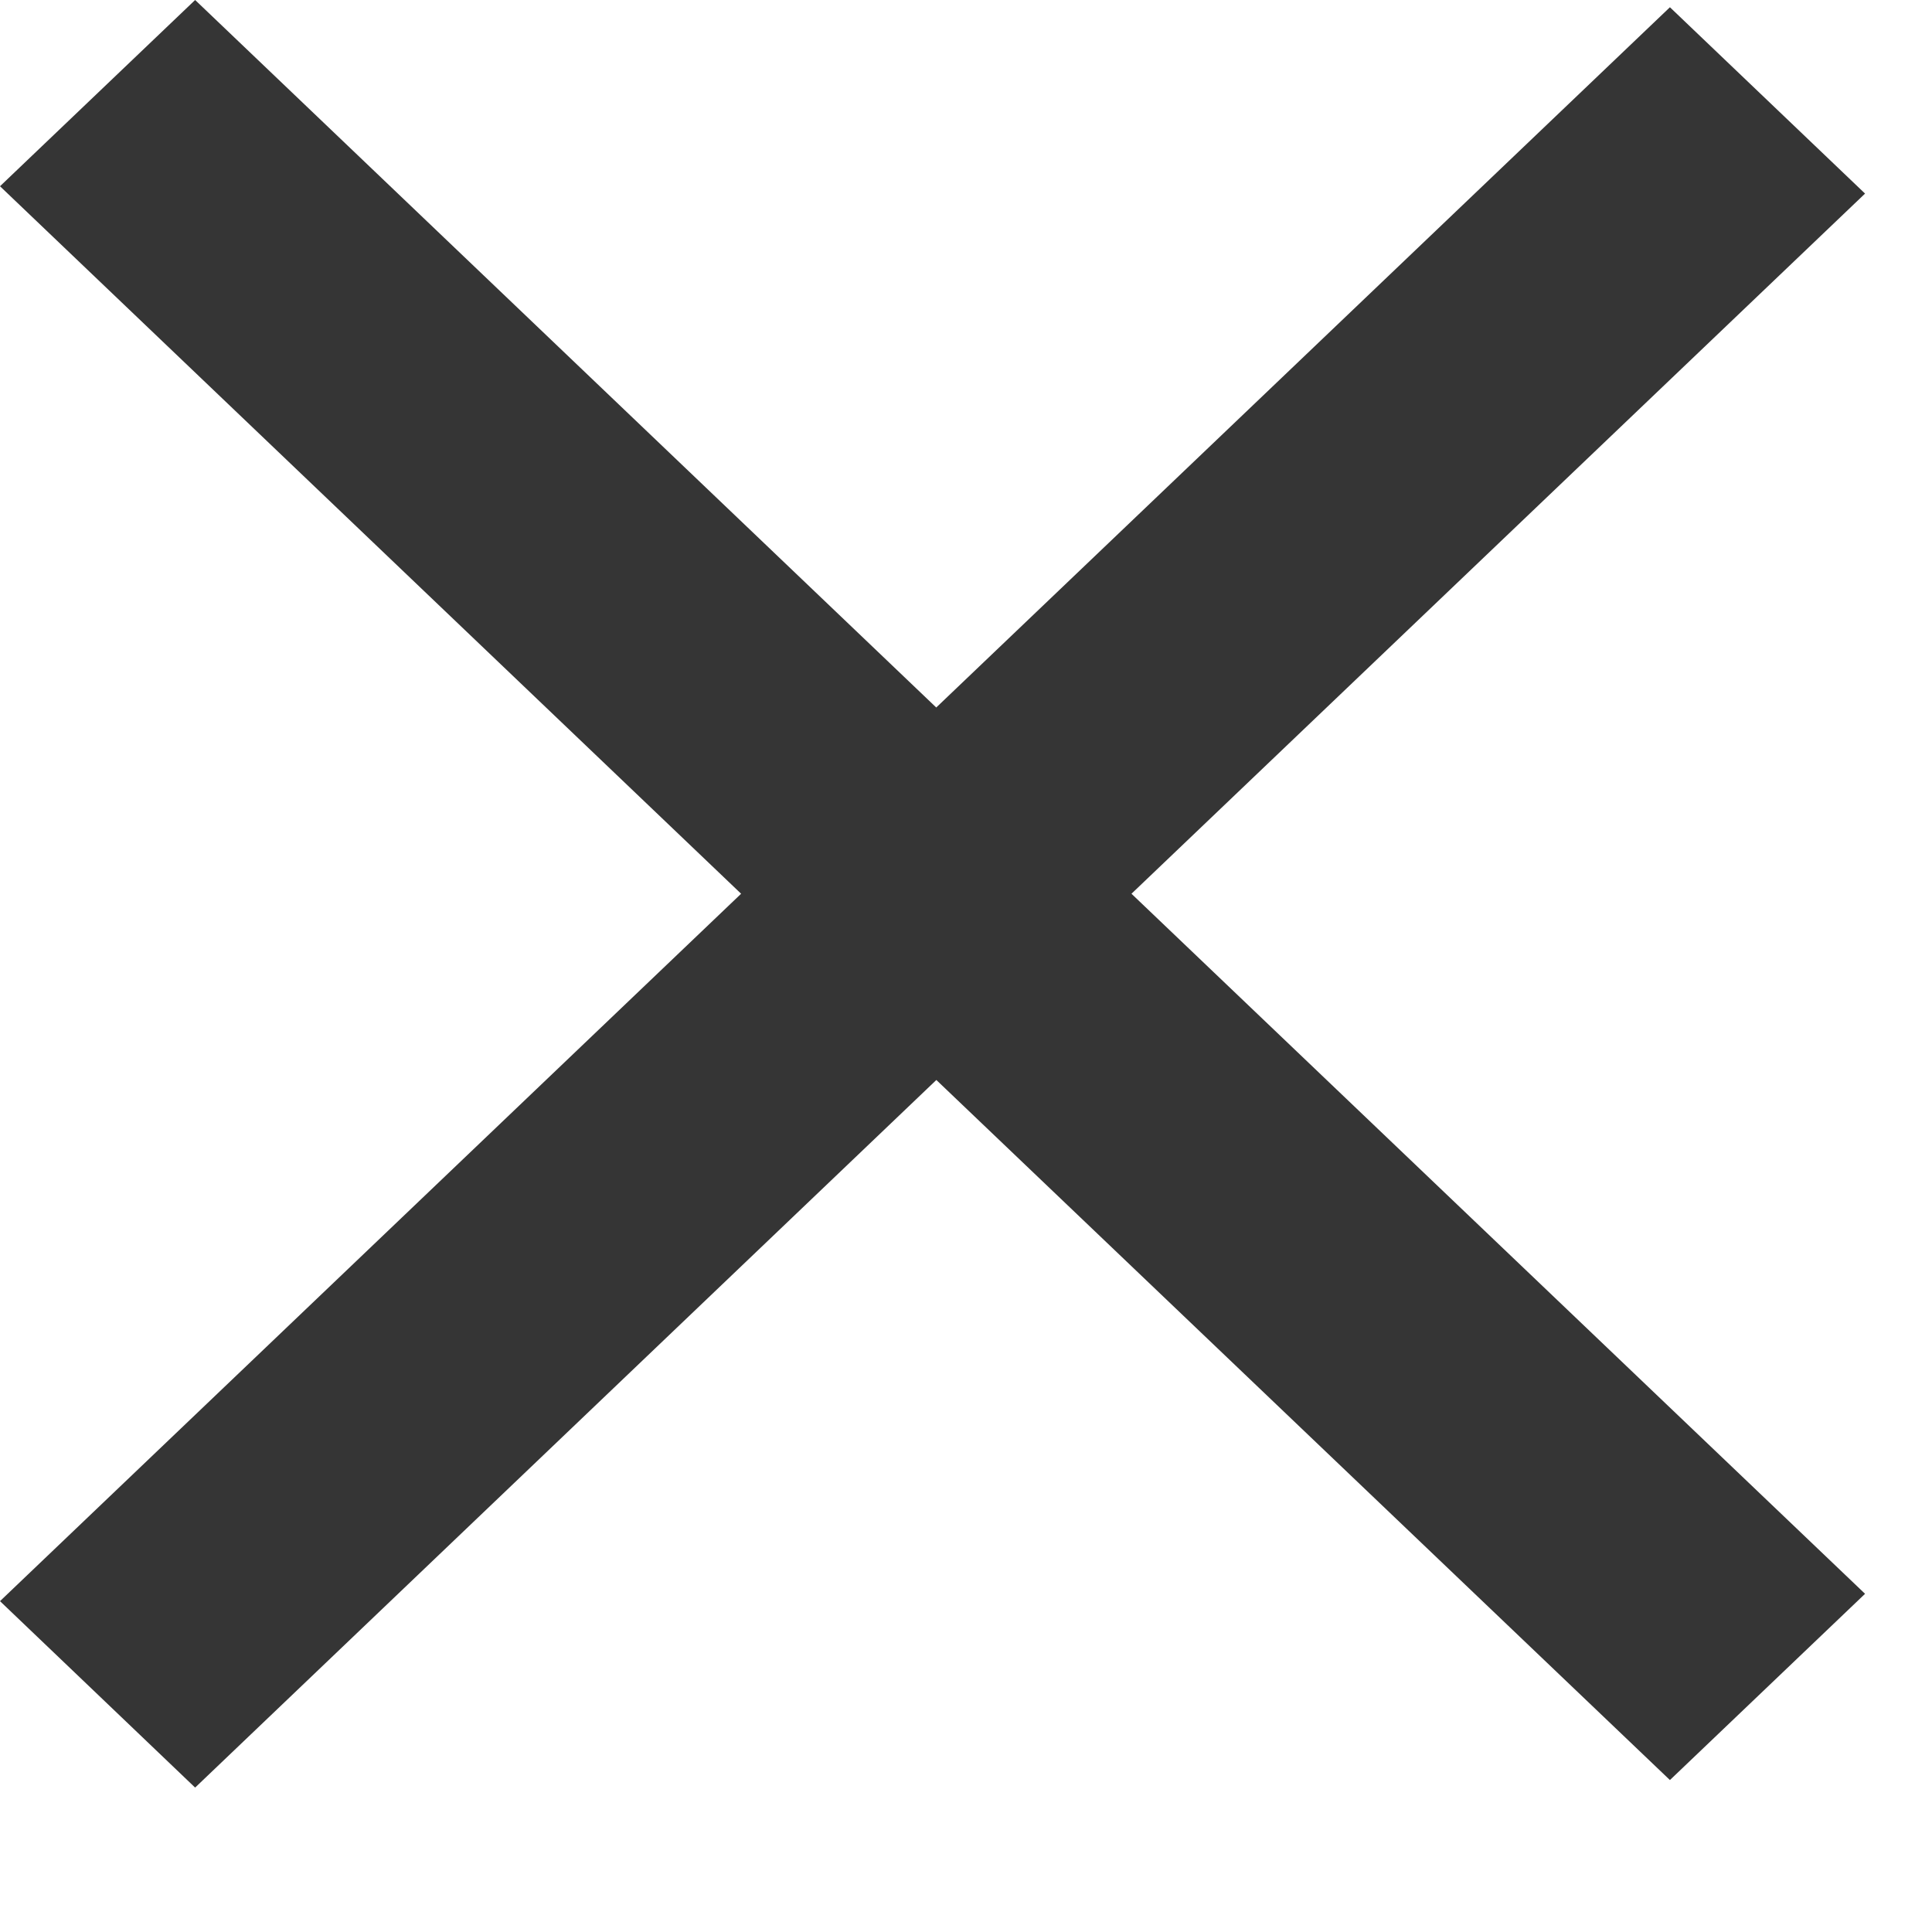 <?xml version="1.0" encoding="UTF-8" standalone="no"?>
<svg width="20px" height="20px" viewBox="0 0 20 20" version="1.1" xmlns="http://www.w3.org/2000/svg" xmlns:xlink="http://www.w3.org/1999/xlink" xmlns:sketch="http://www.bohemiancoding.com/sketch/ns">
    <!-- Generator: Sketch 3.3.3 (12081) - http://www.bohemiancoding.com/sketch -->
    <title>Slice 1</title>
    <desc>Created with Sketch.</desc>
    <defs></defs>
    <g id="Page-1" stroke="none" stroke-width="1" fill="none" fill-rule="evenodd" sketch:type="MSPage">
        <path d="M19.307,2.004 L17.287,0.075 L9.692,7.324 L2.02,0 L0,1.928 L7.672,9.252 L0,16.575 L2.02,18.505 L9.693,11.18 L17.287,18.427 L19.307,16.499 L11.713,9.252 L19.307,2.004" id="Imported-Layers" fill="#353535" sketch:type="MSShapeGroup"></path>
    </g>
</svg>